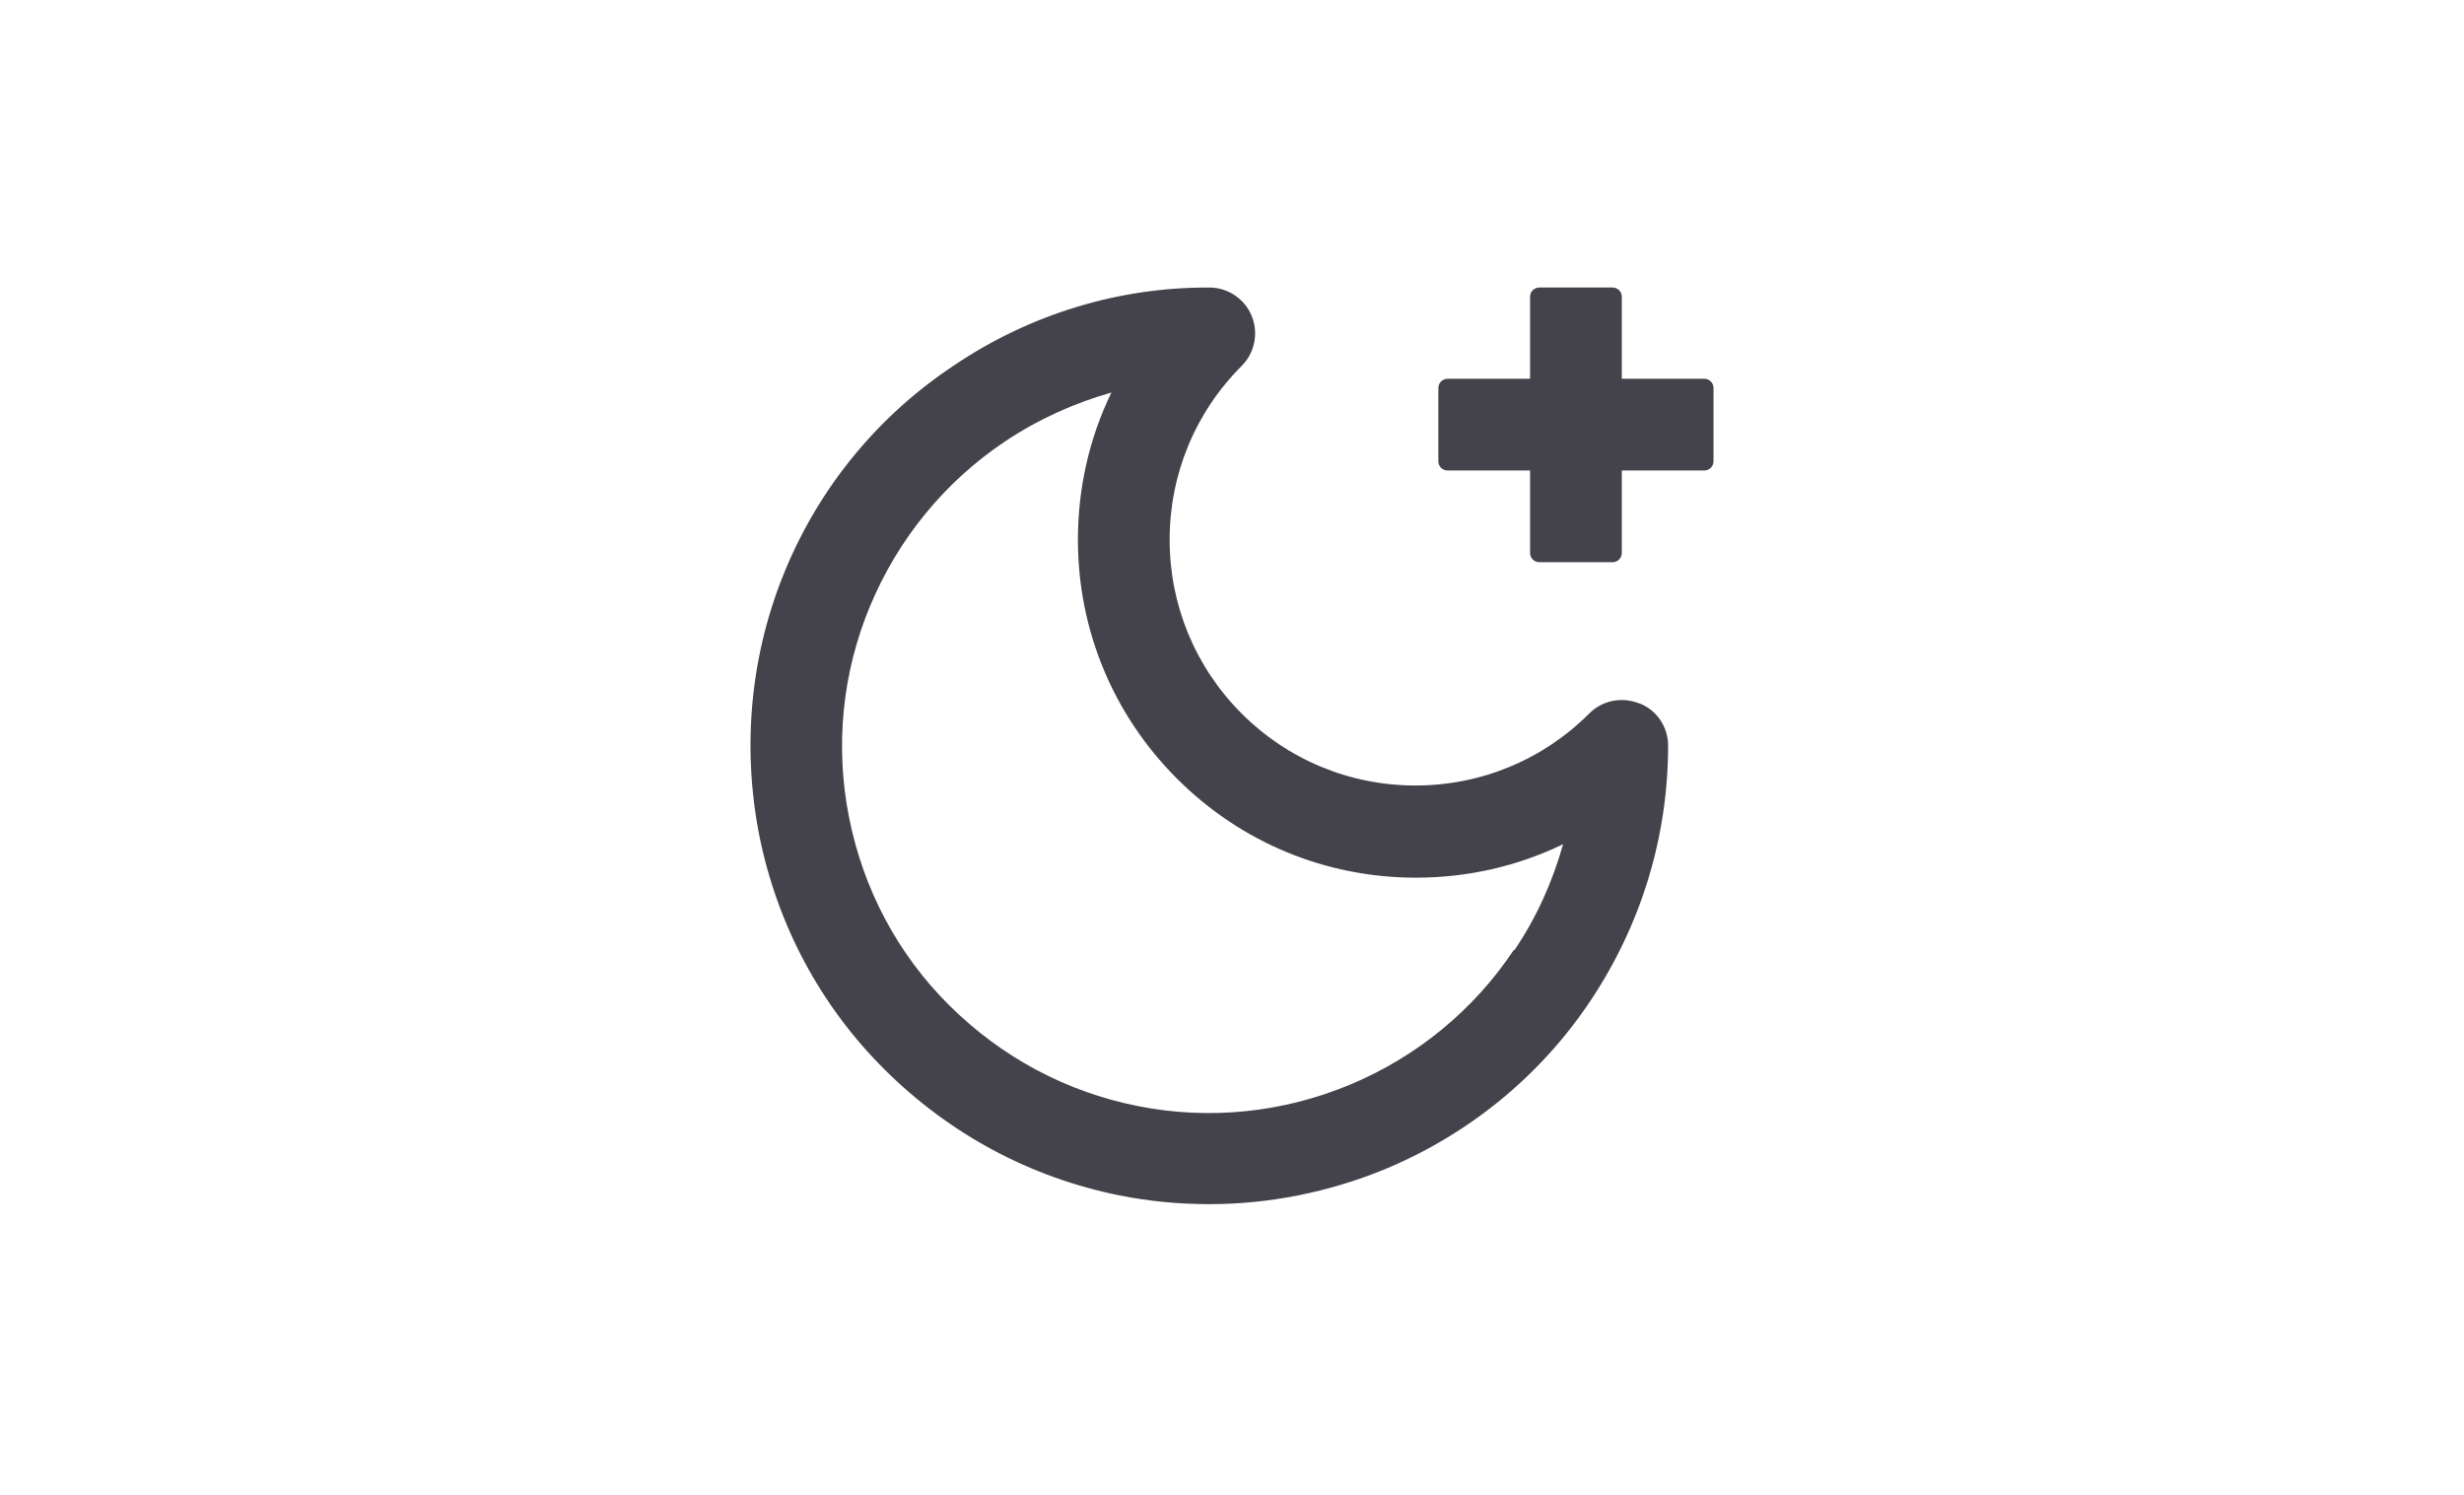 <svg width="750" height="455" viewBox="0 0 750 455" fill="none" xmlns="http://www.w3.org/2000/svg">
<path d="M498.95 214.133C493.646 212.039 487.783 213.156 483.735 217.204C469.638 231.302 450.794 239.119 430.833 239.119C410.873 239.119 392.029 231.302 377.931 217.204C363.833 203.106 356.017 184.262 356.017 164.302C356.017 144.341 363.833 125.498 377.931 111.4C381.979 107.352 383.096 101.35 381.002 96.185C378.908 91.021 373.744 87.531 368.16 87.531C340.523 87.391 313.583 95.627 290.552 111.121C267.521 126.335 249.654 147.971 239.046 173.514C228.438 199.058 225.785 226.975 231.09 254.194C236.533 281.412 249.654 306.119 269.335 325.66C289.017 345.202 313.583 358.462 340.802 363.906C349.875 365.721 358.948 366.558 368.16 366.558C386.306 366.558 404.452 362.929 421.481 355.95C447.025 345.341 468.8 327.614 484.154 304.583C499.508 281.552 507.744 254.752 507.744 226.975C507.744 221.391 504.394 216.227 499.09 214.133H498.95ZM460.844 289.089C448.56 307.514 431.252 321.752 410.733 330.266C390.215 338.781 367.881 341.014 346.246 336.687C324.471 332.36 304.79 321.752 289.017 306.119C273.244 290.485 262.775 270.664 258.448 248.889C254.121 227.114 256.354 204.781 264.869 184.402C273.383 164.023 287.621 146.575 306.046 134.291C316.096 127.591 326.983 122.706 338.29 119.496C331.59 133.314 328.1 148.529 328.1 164.302C328.1 191.8 338.848 217.623 358.25 237.025C377.652 256.427 403.475 267.175 430.973 267.175C446.746 267.175 461.96 263.685 475.779 256.985C472.569 268.431 467.683 279.319 460.983 289.229H460.844V289.089Z" fill="#44424A"/>
<path d="M493.646 168.348V143.223H518.771C520.306 143.223 521.562 141.967 521.562 140.431V118.098C521.562 116.563 520.306 115.306 518.771 115.306H493.646V90.321C493.646 88.785 492.39 87.529 490.854 87.529H468.521C466.985 87.529 465.729 88.785 465.729 90.321V115.306H440.604C439.069 115.306 437.812 116.563 437.812 118.098V140.431C437.812 141.967 439.069 143.223 440.604 143.223H465.729V168.348C465.729 169.883 466.985 171.14 468.521 171.14H490.854C492.39 171.14 493.646 169.883 493.646 168.348Z" fill="#44424A"/>
</svg>
